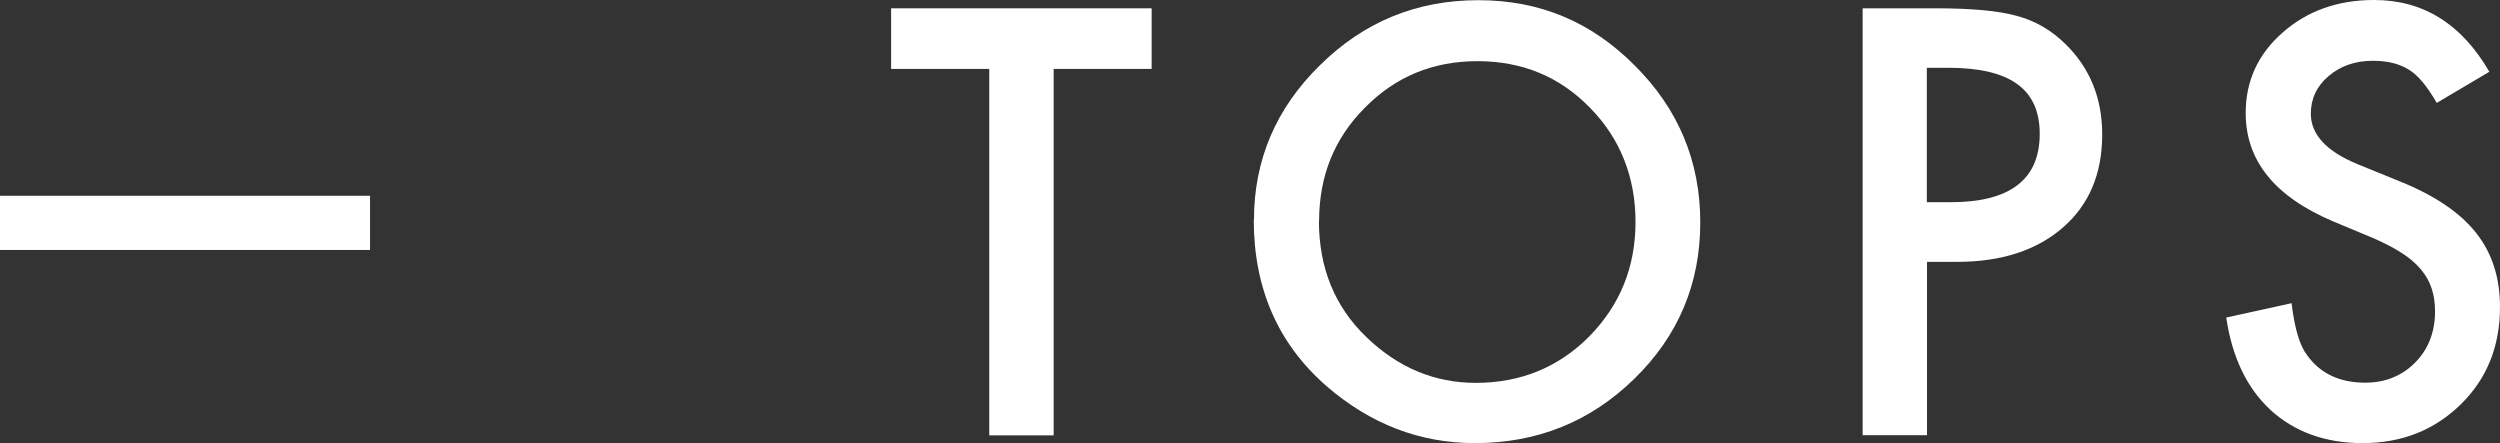 <?xml version="1.0" encoding="UTF-8"?><svg id="_イヤー_2" xmlns="http://www.w3.org/2000/svg" width="132.42" height="23.47" viewBox="0 0 132.42 23.47"><rect x="0" y="0" width="132.42" height="23.47" fill="#333333" stroke="none"/><defs><style>.cls-1{fill:#fff;}</style></defs><g id="menu"><g><path class="cls-1" d="M0,10.37H19.6v2.87H0v-2.87Z"/><path class="cls-1" d="M55.81,3.65V23.06h-3.41V3.65h-5.2V.44h13.8V3.65h-5.19Z"/><path class="cls-1" d="M66.42,11.65c0-3.18,1.17-5.92,3.5-8.2C72.24,1.16,75.03,.01,78.3,.01s5.99,1.15,8.29,3.46c2.31,2.3,3.47,5.07,3.47,8.31s-1.16,6.01-3.49,8.28c-2.33,2.28-5.15,3.41-8.45,3.41-2.92,0-5.54-1.01-7.87-3.03-2.56-2.24-3.84-5.17-3.84-8.79Zm3.44,.04c0,2.5,.84,4.56,2.52,6.17,1.67,1.61,3.6,2.42,5.79,2.42,2.37,0,4.38-.82,6.01-2.46,1.63-1.66,2.45-3.68,2.45-6.06s-.81-4.43-2.42-6.06c-1.6-1.64-3.58-2.46-5.95-2.46s-4.34,.82-5.96,2.46c-1.62,1.62-2.43,3.62-2.43,6.01Z"/><path class="cls-1" d="M102.07,13.87v9.18h-3.41V.44h3.87c1.89,0,3.33,.13,4.29,.4,.98,.26,1.84,.76,2.58,1.49,1.3,1.27,1.95,2.87,1.95,4.8,0,2.07-.69,3.71-2.08,4.92s-3.26,1.82-5.61,1.82h-1.58Zm0-3.16h1.27c3.13,0,4.7-1.21,4.7-3.62s-1.62-3.5-4.85-3.5h-1.13v7.12Z"/><path class="cls-1" d="M131.84,3.81l-2.77,1.64c-.52-.9-1.01-1.48-1.48-1.76-.49-.31-1.12-.47-1.89-.47-.95,0-1.73,.27-2.36,.81-.62,.53-.94,1.19-.94,1.99,0,1.1,.82,1.99,2.46,2.67l2.26,.92c1.84,.74,3.18,1.65,4.03,2.72s1.27,2.38,1.27,3.93c0,2.08-.69,3.8-2.08,5.16-1.4,1.37-3.13,2.05-5.2,2.05-1.96,0-3.58-.58-4.86-1.74-1.26-1.16-2.05-2.8-2.36-4.91l3.46-.76c.16,1.33,.43,2.25,.82,2.75,.7,.98,1.73,1.46,3.08,1.46,1.06,0,1.95-.36,2.65-1.07s1.05-1.62,1.05-2.71c0-.44-.06-.84-.18-1.21s-.31-.7-.57-1.01-.59-.6-1-.86c-.41-.27-.9-.52-1.46-.77l-2.18-.91c-3.1-1.31-4.64-3.22-4.64-5.74,0-1.7,.65-3.12,1.95-4.26,1.3-1.15,2.92-1.73,4.85-1.73,2.61,0,4.64,1.27,6.11,3.81Z"/></g></g></svg>